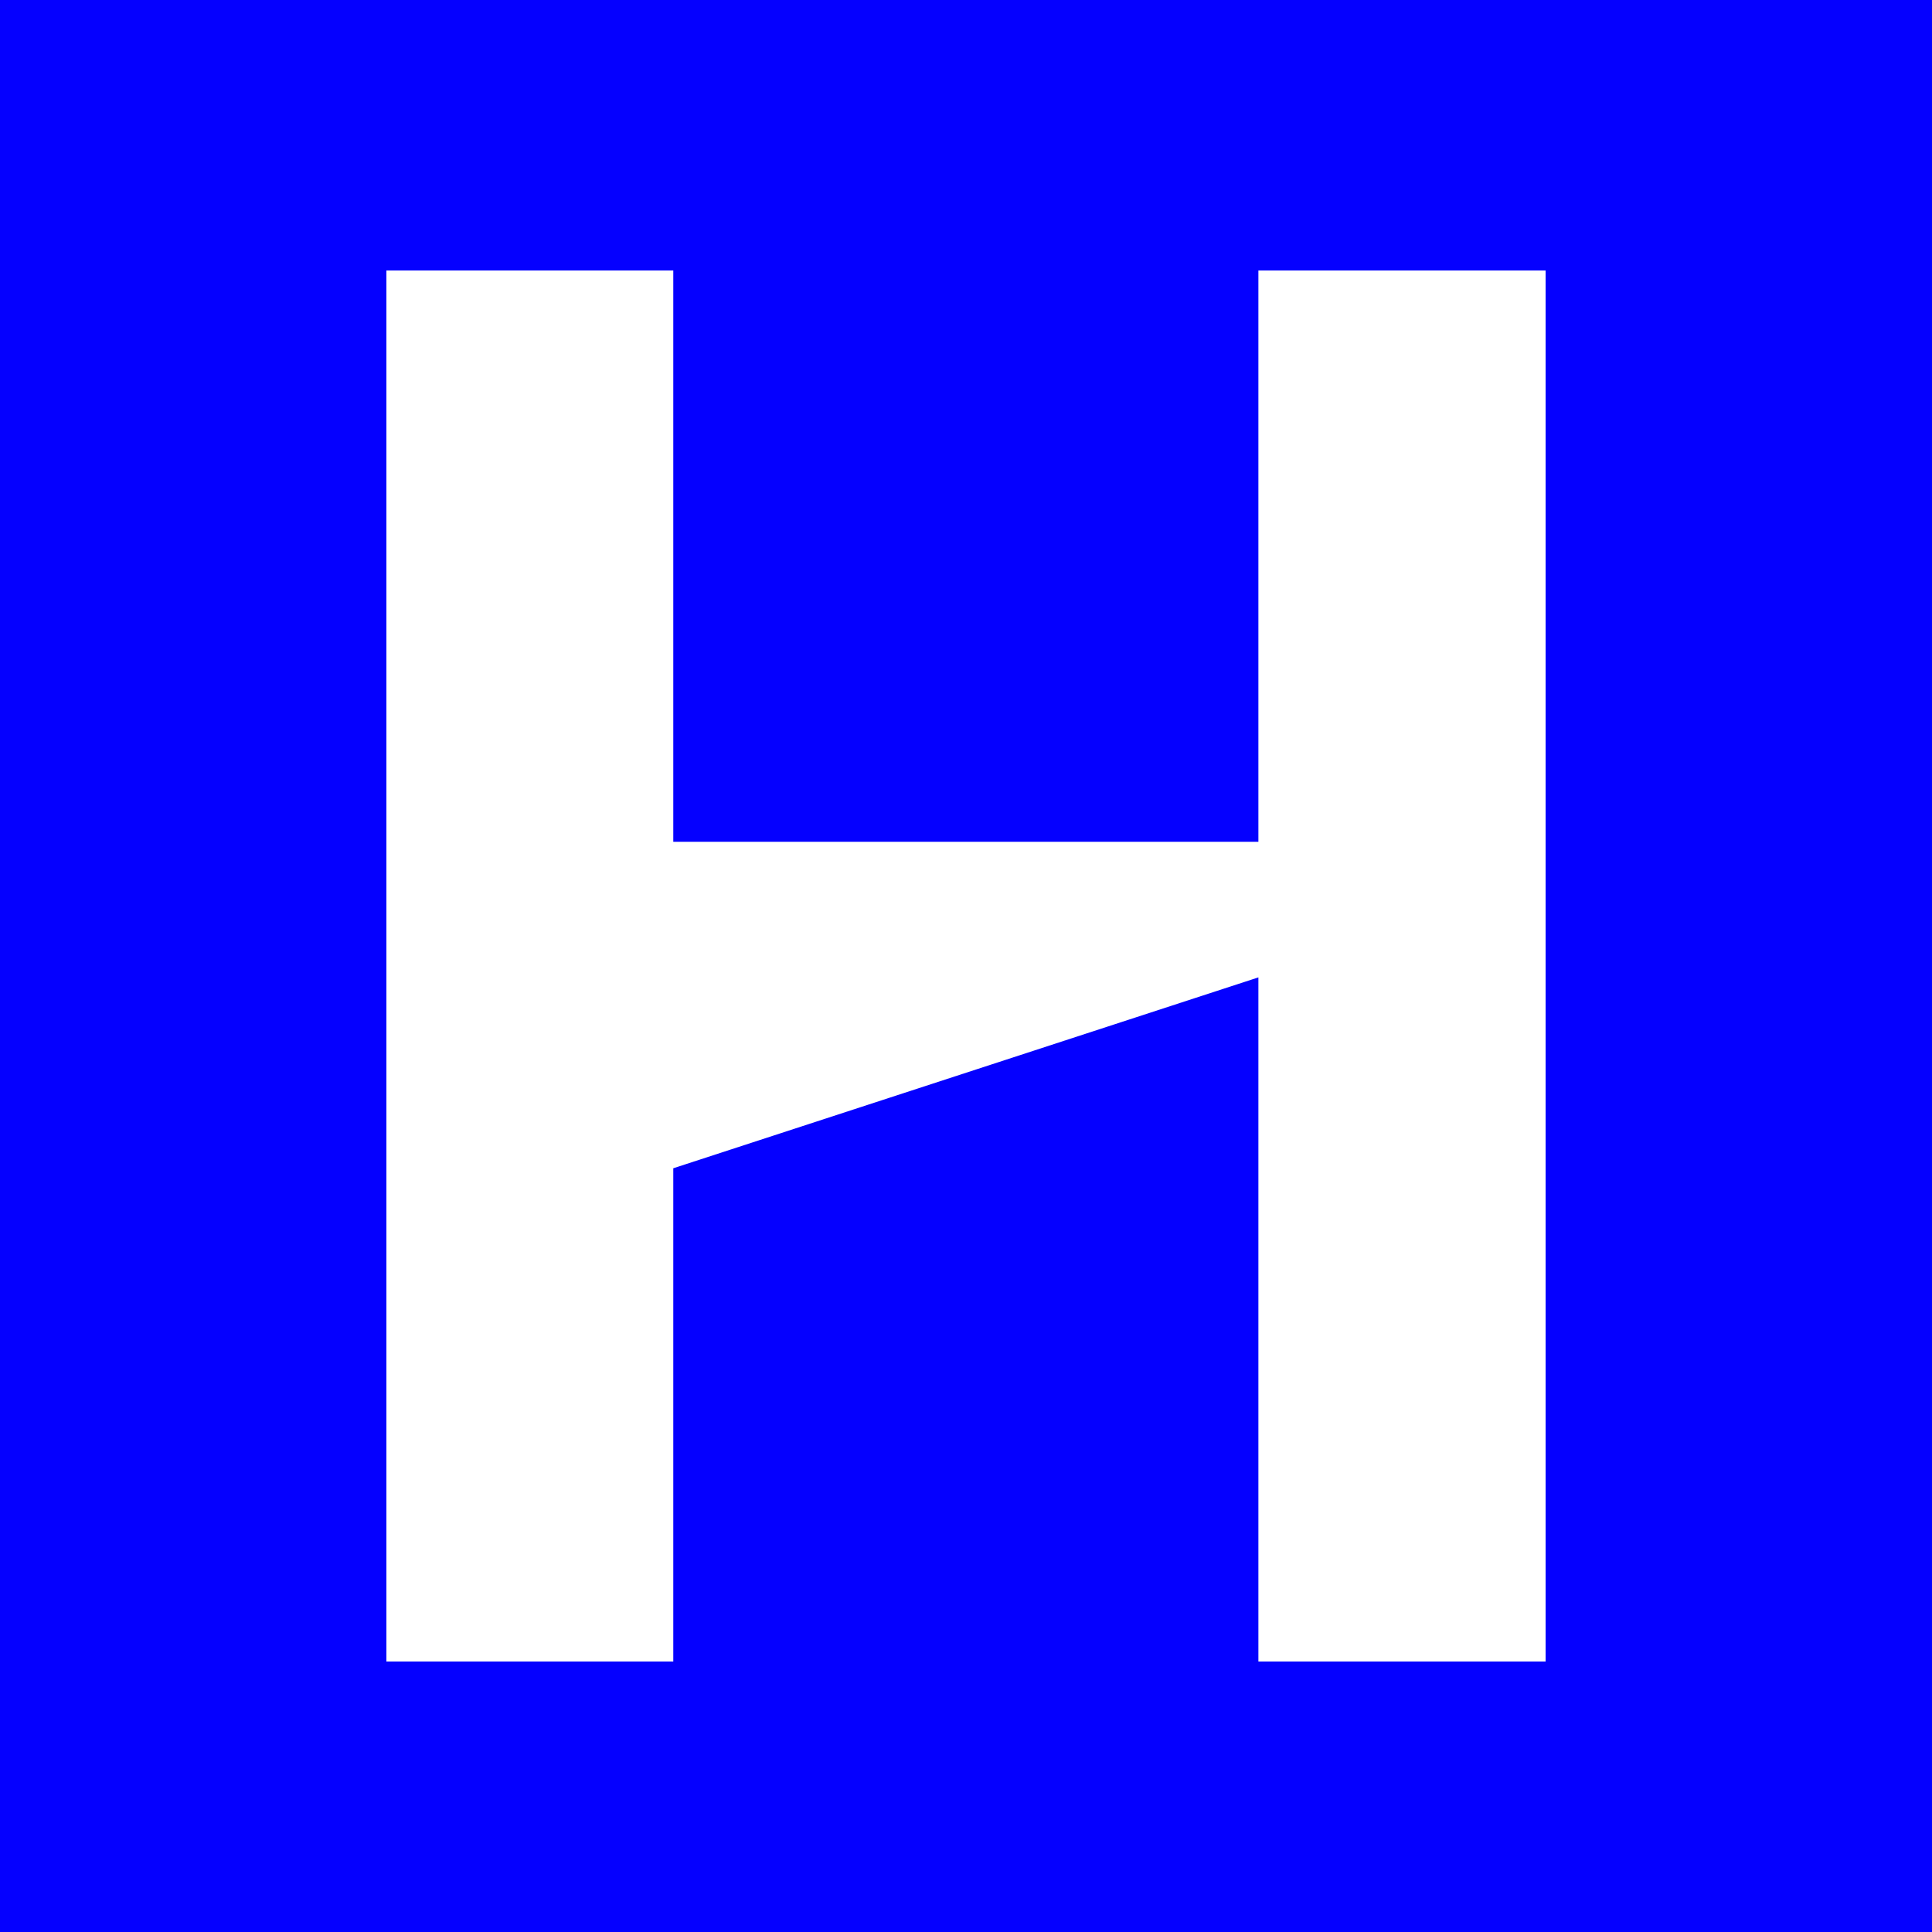 <svg width="100" height="100" viewBox="0 0 100 100" fill="none" xmlns="http://www.w3.org/2000/svg">
<rect width="100" height="100" fill="#0500FF"/>
<g clip-path="url(#clip0_2126_264)">
<path d="M65.134 50.589L34.849 60.469V86H20V14H34.849V43.57H65.134V14H80V86H65.134V50.589Z" fill="white"/>
</g>
<defs>
<clipPath id="clip0_2126_264">
<rect width="60" height="72" fill="white" transform="translate(20 14)"/>
</clipPath>
</defs>
</svg>
